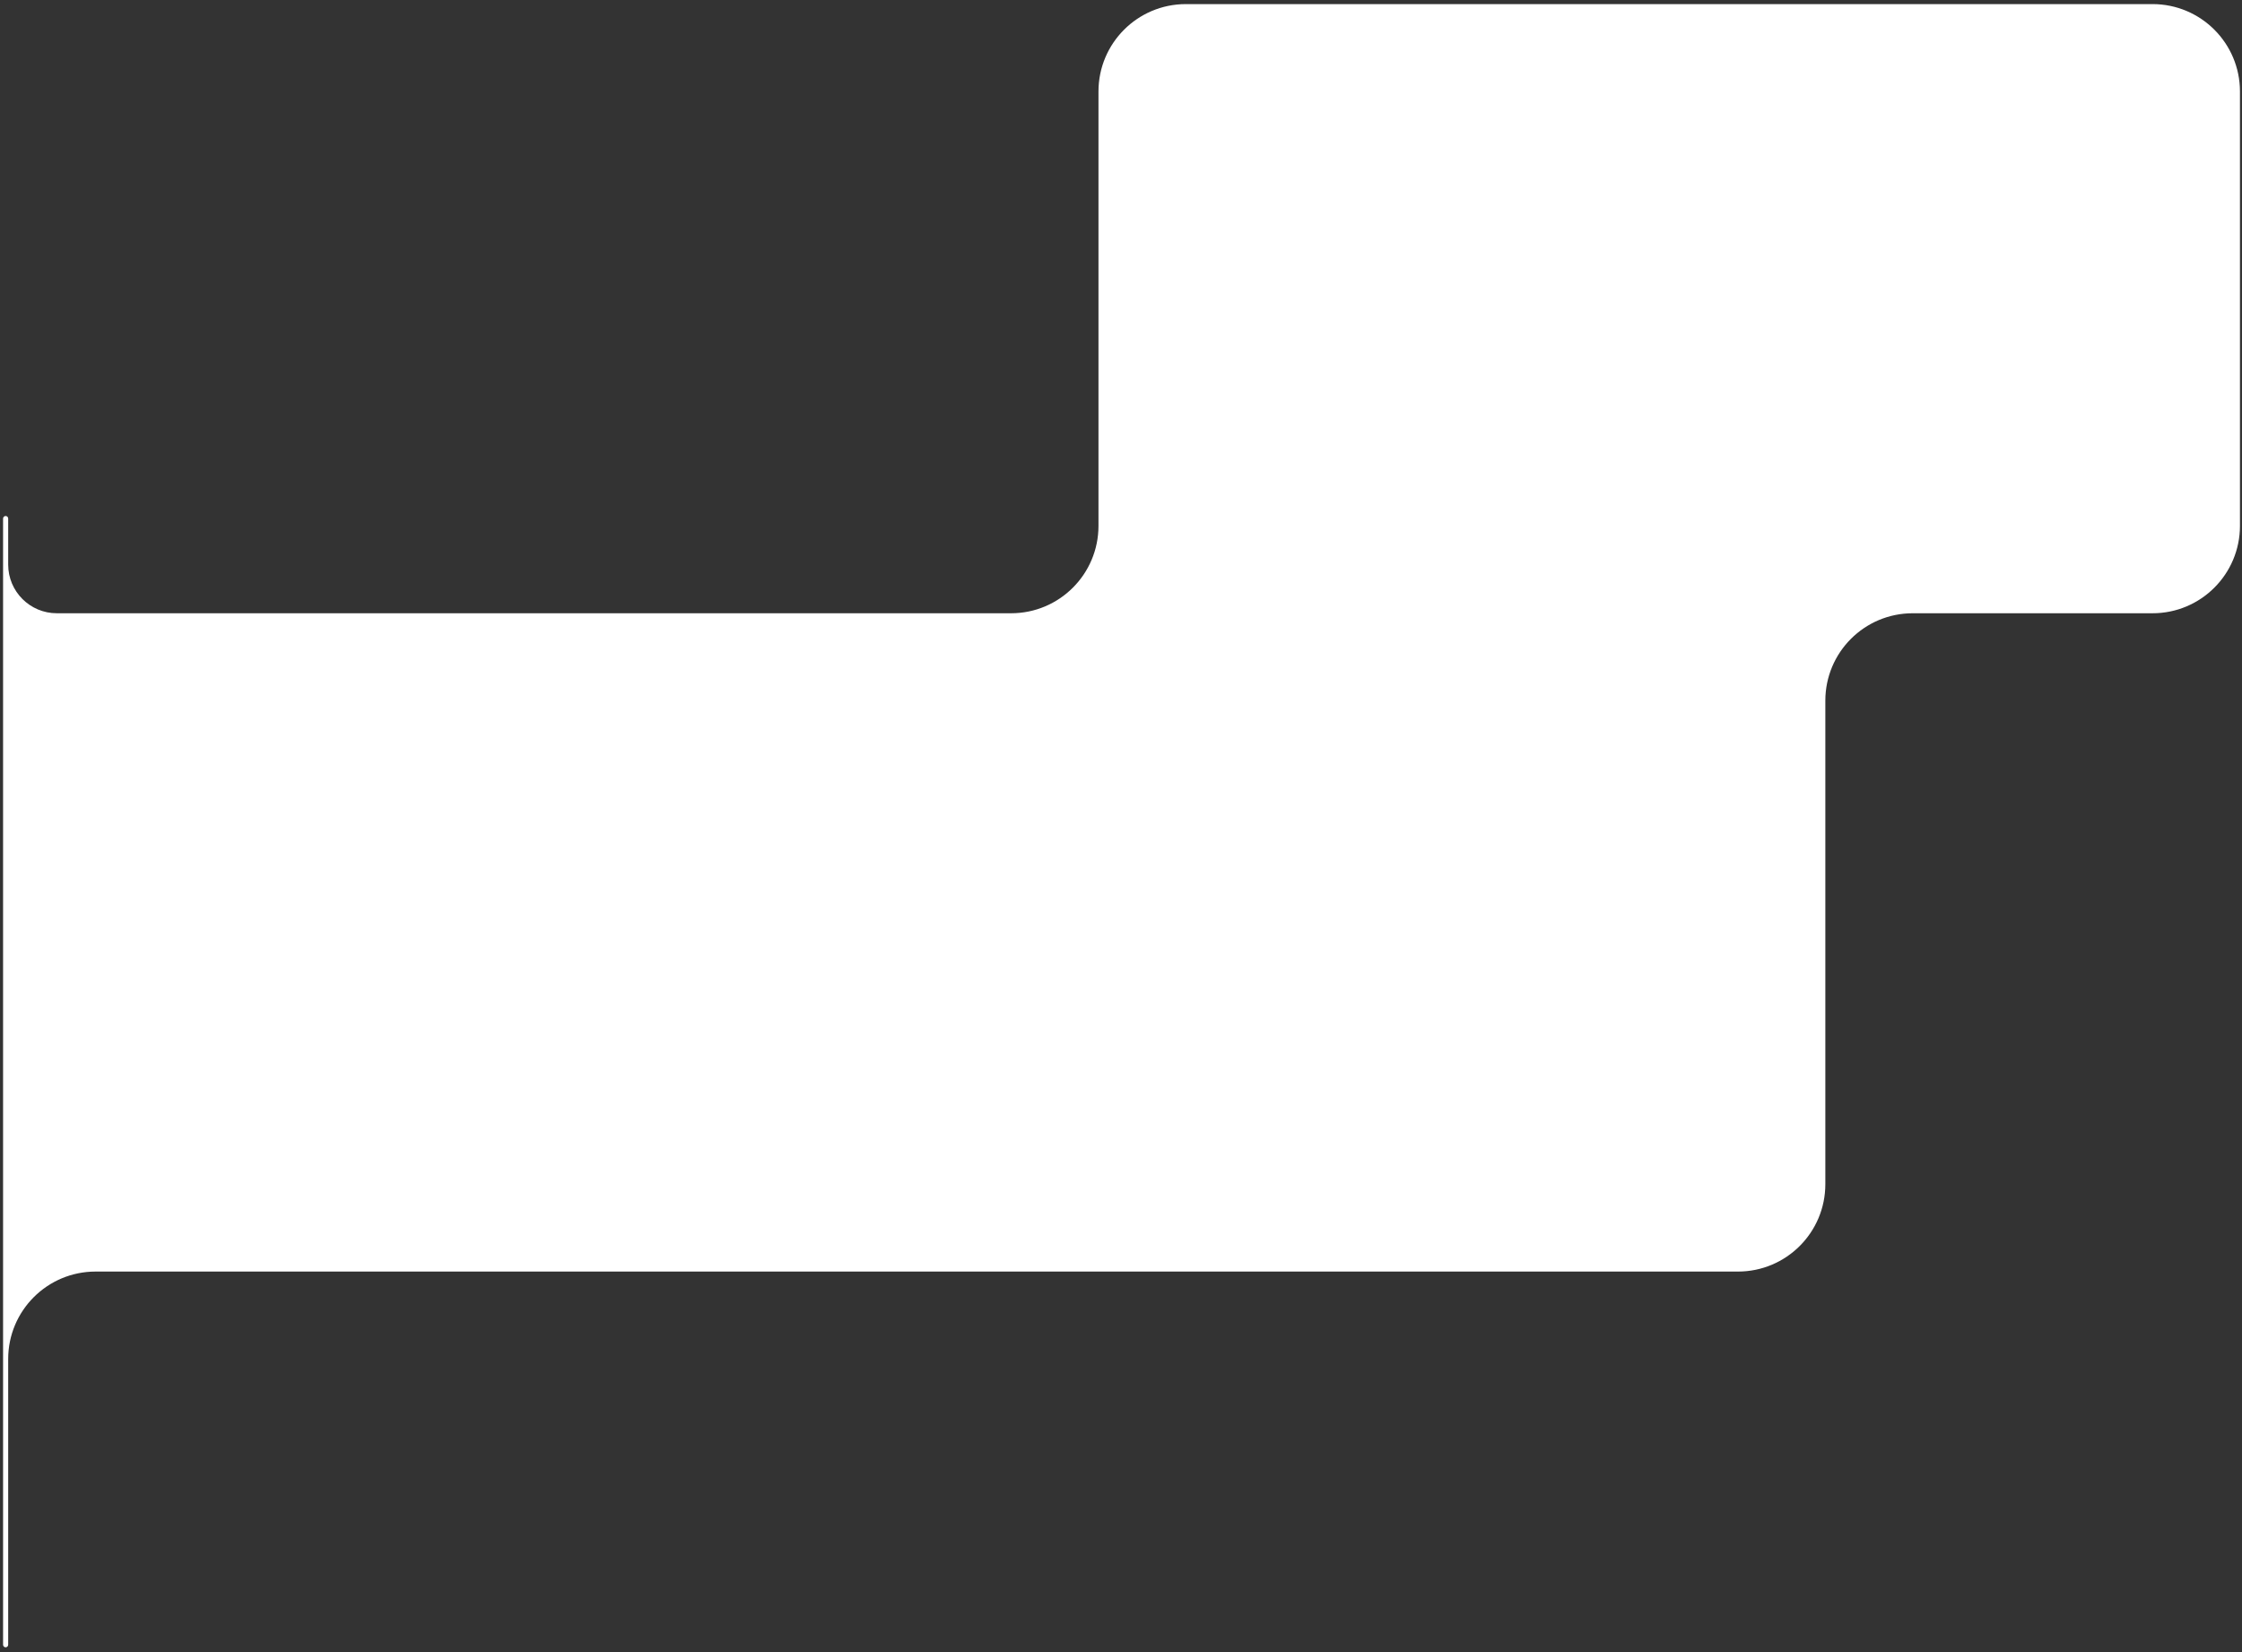 <?xml version="1.0" encoding="UTF-8"?> <svg xmlns="http://www.w3.org/2000/svg" width="365" height="269" viewBox="0 0 365 269" fill="none"><rect x="0" y="0" width="365" height="269" fill="#333333" stroke="none"/><path fill-rule="evenodd" clip-rule="evenodd" d="M178.833 14.893C178.833 7.036 185.203 0.667 193.06 0.667H350.44C358.297 0.667 364.667 7.036 364.667 14.893V85.607C364.667 93.464 358.297 99.833 350.44 99.833L311.393 99.833C303.536 99.833 297.167 106.203 297.167 114.06V192.774C297.167 200.631 290.797 207 282.94 207H15.56C7.703 207 1.333 213.369 1.333 221.226V267.75C1.333 267.98 1.147 268.167 0.917 268.167V268.167C0.687 268.167 0.5 267.98 0.5 267.75V84.417C0.5 84.187 0.687 84 0.917 84V84C1.147 84 1.333 84.187 1.333 84.417V91.917C1.333 96.289 4.878 99.833 9.25 99.833L164.607 99.833C172.464 99.833 178.833 93.464 178.833 85.607V14.893Z" fill="white"></path></svg> 